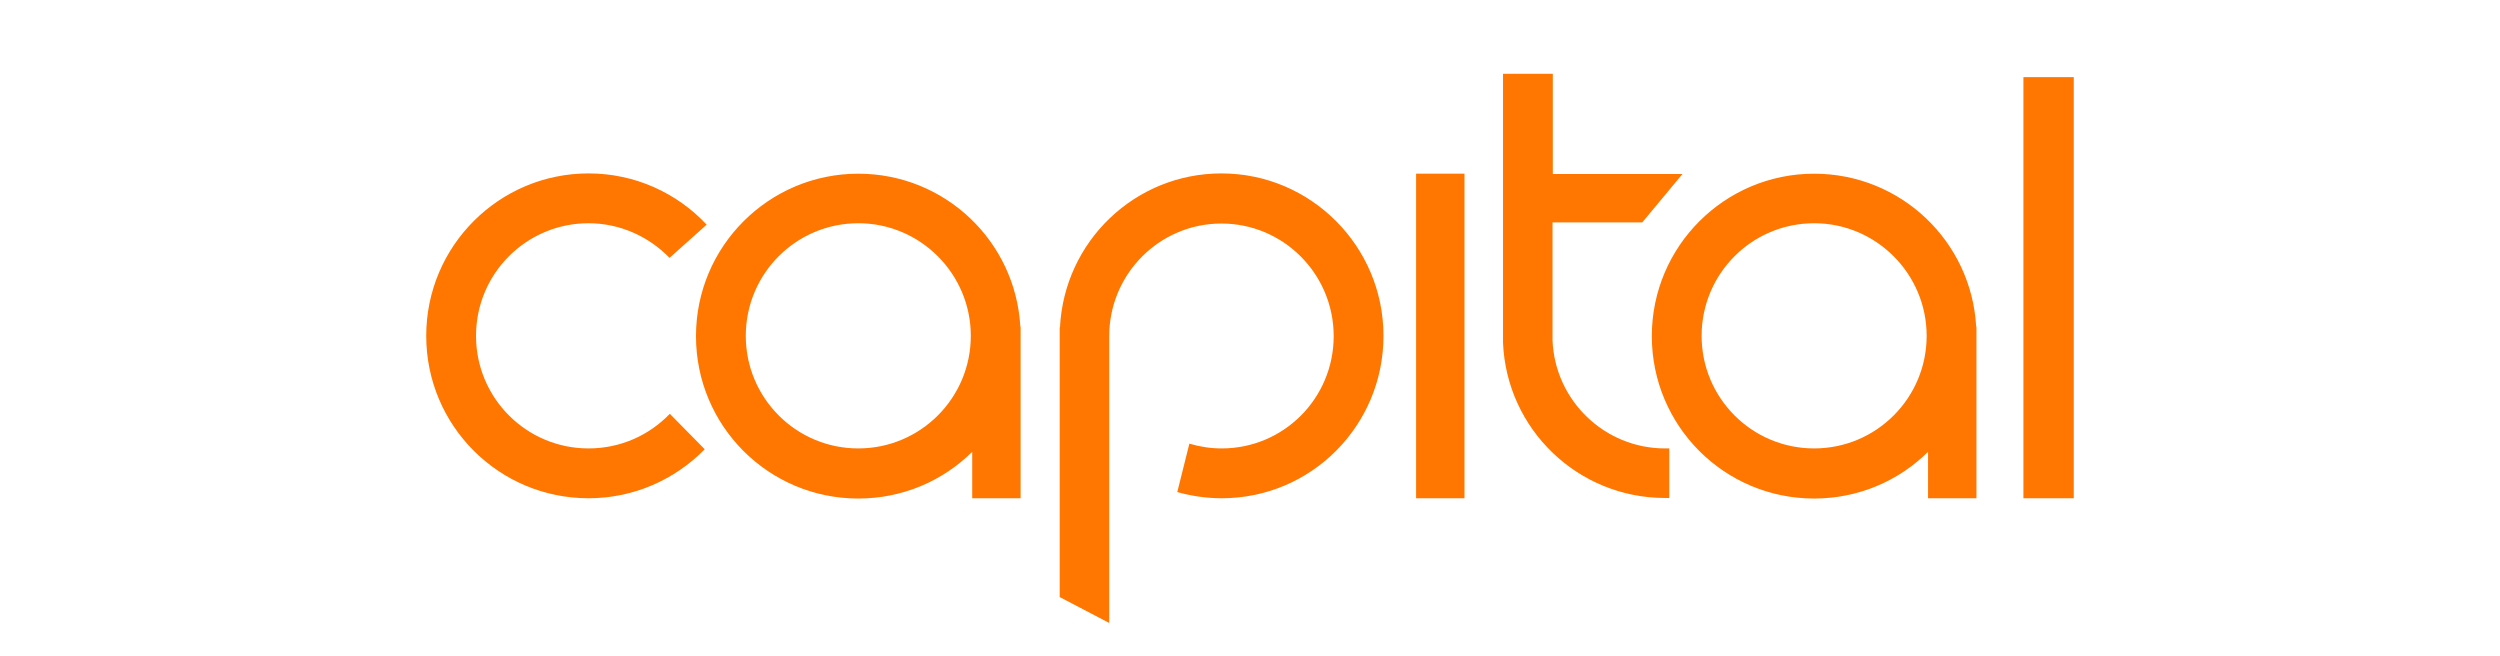 <svg width="305" height="80" viewBox="0 0 305 80" fill="none" xmlns="http://www.w3.org/2000/svg">
<path d="M81.685 31.459L86.215 27.407C82.612 23.561 77.498 21.157 71.801 21.157C60.888 21.157 52 30.017 52 40.972C52 51.927 60.854 60.787 71.801 60.787C77.361 60.787 82.371 58.486 85.975 54.811L81.719 50.484C79.214 53.094 75.714 54.708 71.801 54.708C64.217 54.708 58.074 48.561 58.074 40.972C58.074 33.382 64.217 27.235 71.801 27.235C75.679 27.235 79.18 28.884 81.685 31.459ZM118.439 40.972C118.439 48.561 112.297 54.708 104.712 54.708C97.128 54.708 90.985 48.561 90.985 40.972C90.985 33.382 97.128 27.235 104.712 27.235C112.297 27.235 118.439 33.417 118.439 40.972ZM118.611 60.787H124.514V39.839H124.479C123.896 29.433 115.282 21.191 104.712 21.191C93.799 21.191 84.911 30.051 84.911 41.006C84.911 51.961 93.765 60.821 104.712 60.821C110.135 60.821 115.042 58.658 118.611 55.12V60.787ZM168.784 40.972C168.784 30.051 159.93 21.157 149.017 21.157C138.447 21.157 129.833 29.468 129.318 39.942H129.284V72.841L135.324 76V42.654C135.324 42.414 135.324 41.899 135.324 41.006C135.324 33.417 141.467 27.27 149.017 27.27C156.567 27.27 162.71 33.417 162.71 41.006C162.71 48.596 156.601 54.708 149.051 54.708C147.678 54.708 146.374 54.502 145.104 54.125L143.629 60.031C145.345 60.512 147.164 60.787 149.051 60.787C159.964 60.787 168.784 51.927 168.784 40.972ZM172.765 60.787H178.667V21.191H172.765V60.787ZM200.356 27.132L205.264 21.226H189.443V9H183.369V41.83C183.815 52.373 192.498 60.752 203.136 60.752C203.308 60.752 203.479 60.752 203.651 60.752V54.708C203.479 54.708 203.308 54.708 203.136 54.708C195.758 54.708 189.718 48.87 189.409 41.556V27.132H200.356ZM235.052 40.972C235.052 48.561 228.909 54.708 221.325 54.708C213.74 54.708 207.597 48.561 207.597 40.972C207.597 33.382 213.74 27.235 221.325 27.235C228.909 27.235 235.052 33.417 235.052 40.972ZM235.223 60.787H241.126V39.839H241.092C240.508 29.433 231.894 21.191 221.325 21.191C210.411 21.191 201.523 30.051 201.523 41.006C201.523 51.961 210.377 60.821 221.325 60.821C226.747 60.821 231.654 58.658 235.223 55.12V60.787ZM253 9.412H246.857V60.787H253V9.412Z" fill="#FF7600"/>
</svg>

